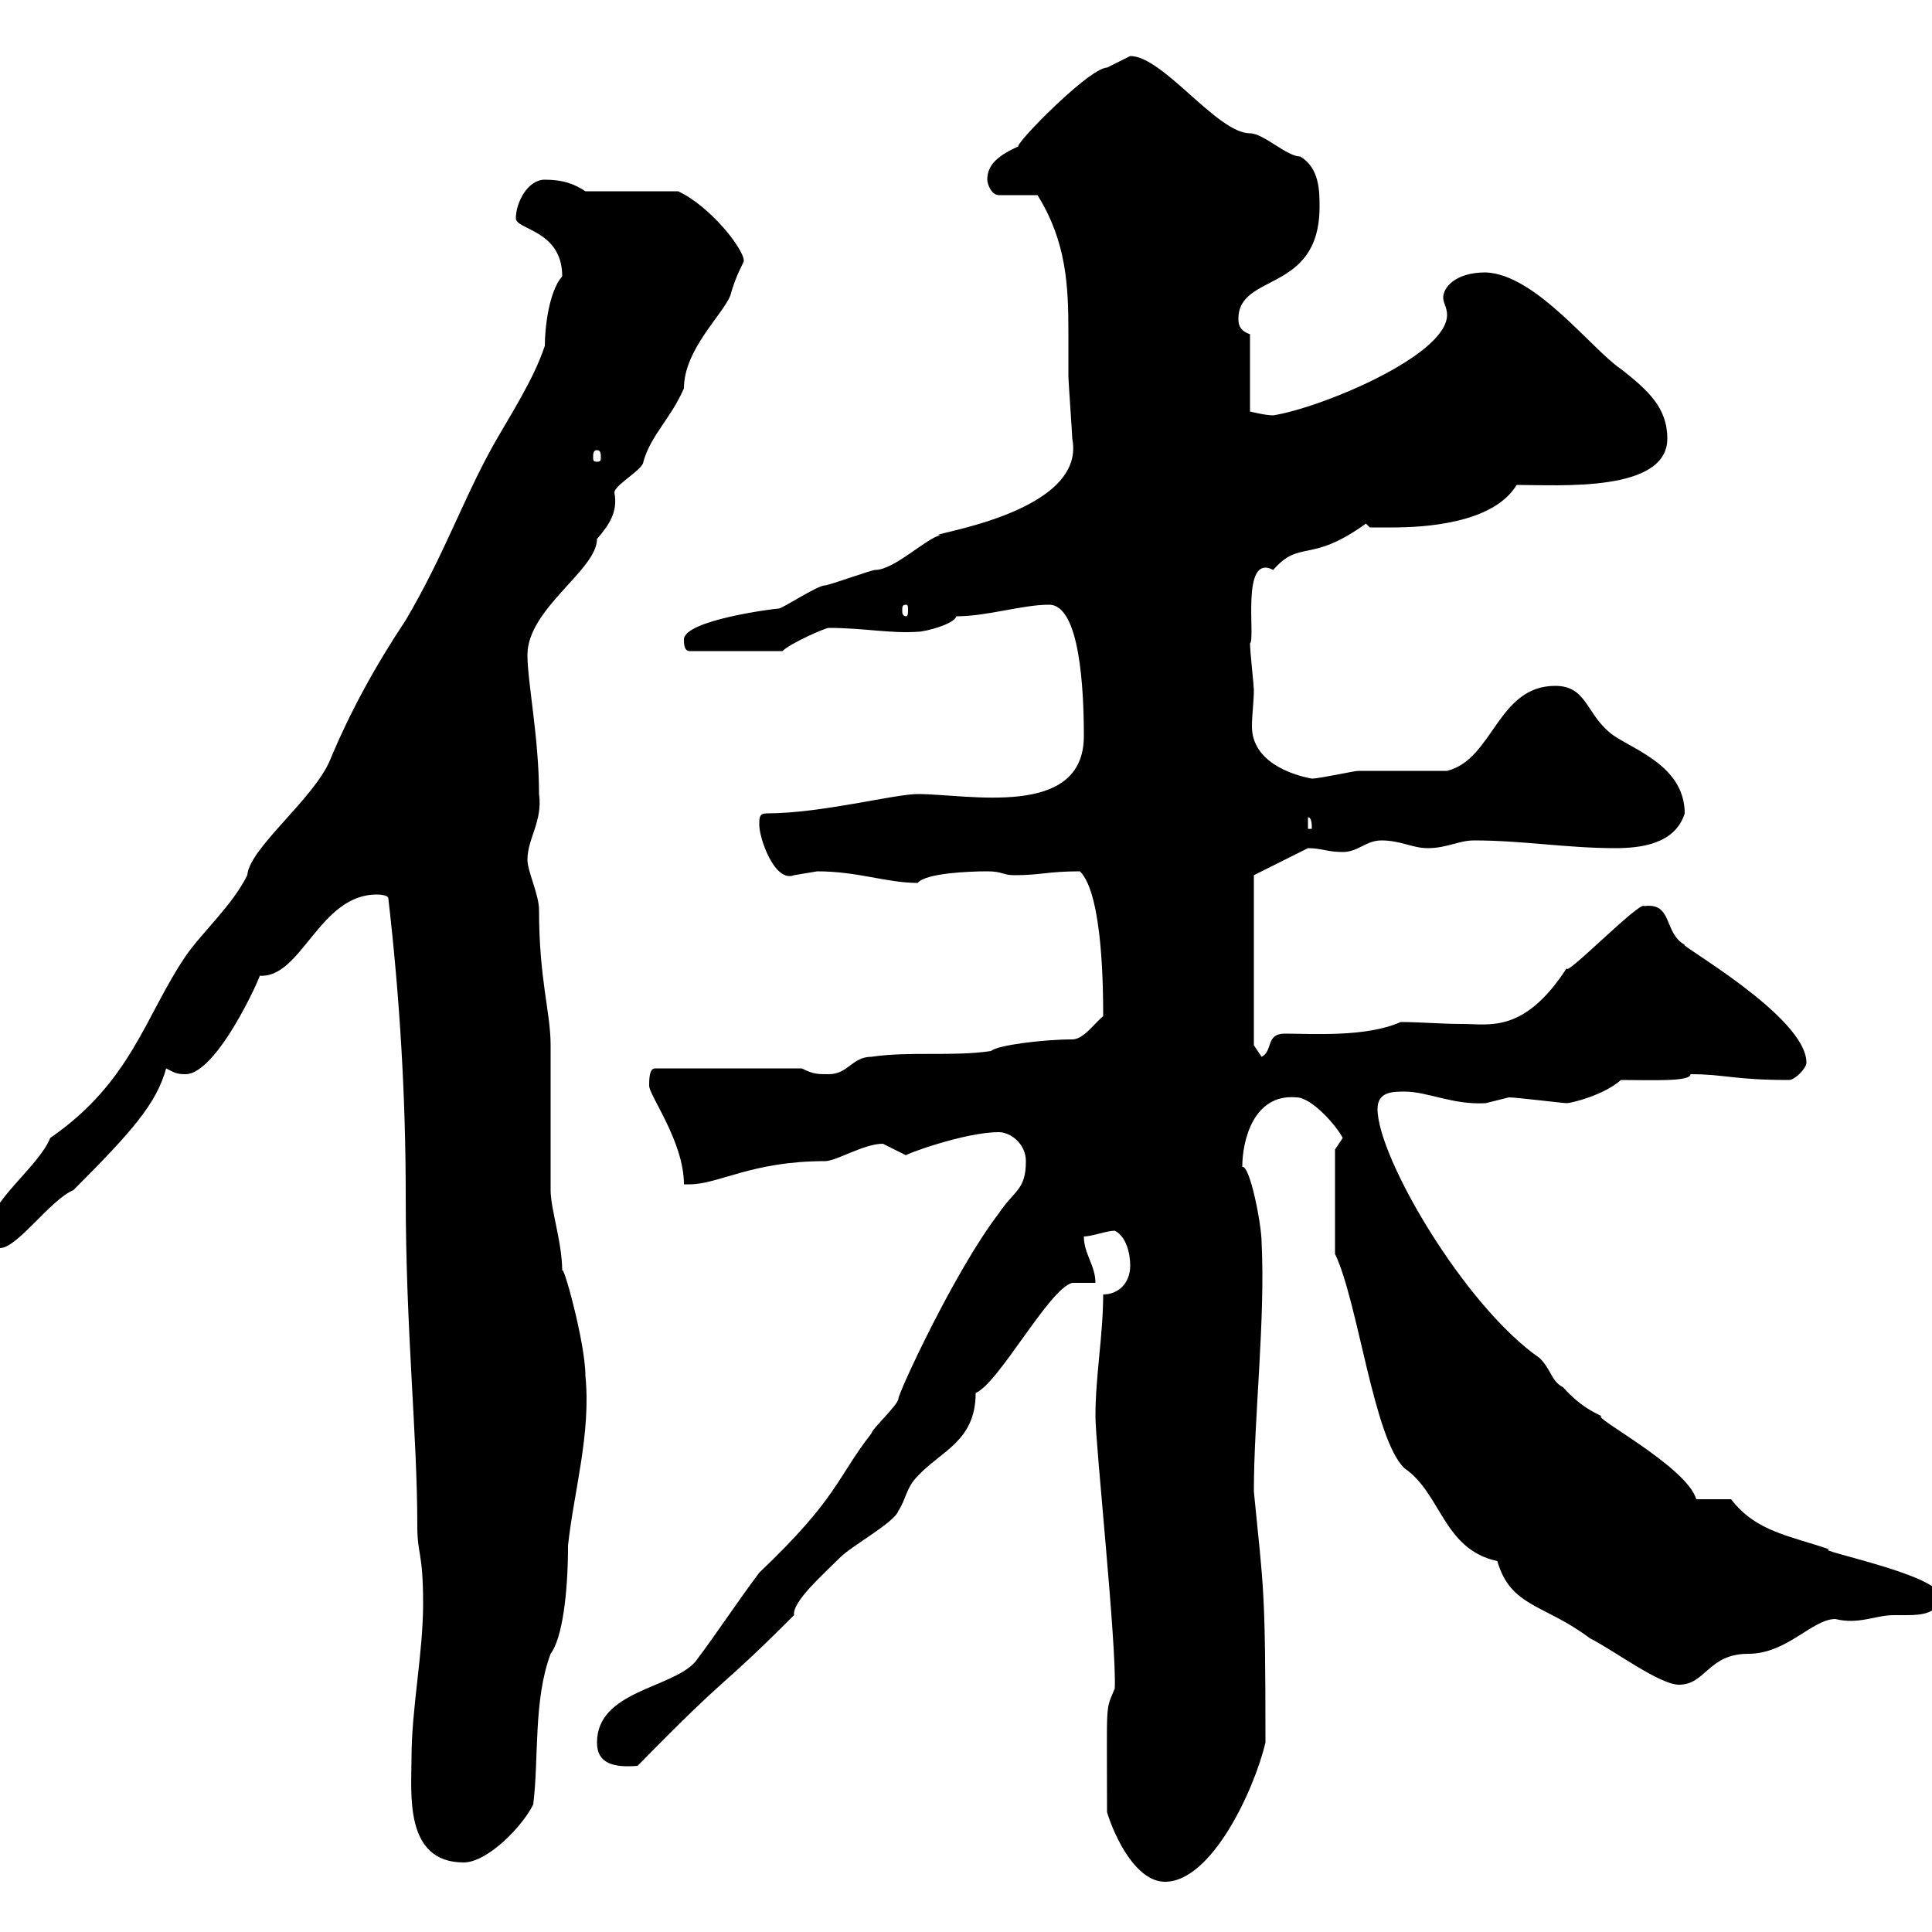 <svg xmlns="http://www.w3.org/2000/svg" xmlns:xlink="http://www.w3.org/1999/xlink" width="300" height="300"><path d="M171.90 281.40C173.10 285.30 176.40 292.20 180.90 292.20C188.10 292.20 194.70 278.10 196.50 270.60C196.50 246.30 196.20 246.90 194.70 231.60C194.70 220.20 196.50 204.90 195.90 192.90C195.90 190.20 194.10 180.90 192.90 181.20C192.90 177 194.70 169.80 201.30 170.40C203.70 170.40 207.60 174.90 208.50 176.70C208.50 176.70 207.30 178.50 207.30 178.50L207.30 194.70C210.90 202.20 213.30 223.50 218.10 228C223.80 231.90 224.10 240.60 232.50 242.40C234.60 249.60 239.70 249 246.90 254.40C250.50 256.20 257.70 261.60 260.70 261.60C264.90 261.60 265.20 256.80 271.50 256.80C277.50 256.80 281.40 251.40 285 251.40C288.60 252.30 291.30 250.80 294 250.80C294.30 250.80 295.50 250.80 296.10 250.80C298.50 250.80 301.20 250.50 301.20 247.80C301.20 244.50 281.10 240.60 284.10 240.60C278.10 238.50 272.70 237.90 268.80 232.80C267.90 232.80 264.30 232.80 263.40 232.80C261.90 227.70 246.90 219.90 248.70 219.90C247.50 219.30 245.40 218.40 242.70 215.40C240.90 214.50 240.90 212.70 239.10 210.90C227.40 202.80 213.90 179.70 213.90 172.20C213.90 169.50 216.30 169.50 218.10 169.50C221.70 169.50 225.60 171.60 230.70 171.30C230.70 171.30 234.30 170.40 234.30 170.40C235.50 170.40 242.70 171.30 243.30 171.30C243.90 171.30 249 170.10 251.70 167.70C256.50 167.70 262.50 168 262.50 166.80C267.90 166.80 269.10 167.70 277.80 167.70C278.70 167.70 280.50 165.90 280.50 165C280.50 157.80 260.10 146.40 261.60 146.70C258.30 144.90 259.80 140.10 255.30 140.70C254.70 139.80 242.70 152.10 243.30 150.30C236.70 160.50 231.30 159 227.10 159C223.80 159 220.50 158.70 217.50 158.70C212.10 161.10 203.70 160.50 199.50 160.50C196.50 160.50 197.70 163.20 195.90 164.10L194.70 162.30L194.70 135.90L203.10 131.70C205.20 131.70 206.10 132.30 208.50 132.30C210.90 132.30 212.10 130.50 214.50 130.50C217.50 130.50 219.30 131.70 221.70 131.70C224.70 131.70 226.50 130.50 228.90 130.50C236.40 130.50 243.30 131.70 250.80 131.70C254.70 131.70 260.10 131.10 261.60 126.30C261.60 118.50 252.60 116.10 249.90 113.70C246.30 110.70 246.30 106.50 241.50 106.50C232.50 106.50 231.90 117.90 224.70 119.70C222.90 119.70 212.70 119.70 210.90 119.70C210.30 119.70 204.90 120.90 203.70 120.90C200.40 120.30 194.40 118.20 194.40 112.80C194.40 111 194.70 108.90 194.70 107.10C194.70 106.50 194.10 101.10 194.10 99.90C195 99.30 192.60 85.80 197.70 88.50C201.90 83.70 203.40 87.60 212.10 81.30L212.70 81.90C212.70 81.90 215.70 81.90 216.30 81.90C221.10 81.90 231.90 81.30 235.50 75.30C242.10 75.30 258.90 76.50 258.90 68.10C258.90 63.30 255.90 60.60 251.70 57.30C247.20 54.30 238.50 42.60 230.70 42.30C225.90 42.30 224.10 44.70 224.10 46.20C224.10 47.10 224.70 47.70 224.70 48.90C224.70 55.20 205.20 63.30 197.70 64.50C196.50 64.50 194.10 63.90 194.10 63.90L194.10 51.90C192.30 51.30 192.30 50.10 192.30 49.50C192.30 42.30 204.90 45.60 204.90 32.10C204.90 29.70 204.90 26.10 201.90 24.30C199.80 24.30 196.20 20.70 194.10 20.70C189 20.70 180.60 8.70 175.50 8.70C175.50 8.70 173.10 9.90 171.90 10.50C168.90 10.50 155.10 24.90 158.70 22.50C155.10 24 153.30 25.50 153.30 27.90C153.30 28.50 153.90 30.30 155.10 30.30L161.10 30.30C165.60 37.50 165.90 44.40 165.90 51.60C165.90 53.70 165.90 56.40 165.90 58.50C165.90 59.10 166.50 67.50 166.50 68.10C168.90 80.10 142.20 83.10 146.10 83.10C144 83.40 138.90 88.50 135.90 88.50C135.30 88.50 128.70 90.90 128.10 90.90C126.90 90.90 121.50 94.50 120.90 94.50C120.30 94.50 106.20 96.30 106.20 99.30C106.20 99.90 106.20 101.10 107.10 101.10L121.50 101.10C122.70 99.90 128.10 97.50 128.70 97.50C134.10 97.50 138.30 98.40 142.50 98.10C143.70 98.10 148.20 96.90 148.50 95.70C153.30 95.70 158.70 93.90 162.90 93.90C167.70 93.90 168.30 107.10 168.30 114.30C168.30 127.20 150.30 123.30 142.50 123.30C138.90 123.30 127.50 126.30 119.10 126.30C117.90 126.30 117.90 126.90 117.90 128.10C117.90 130.20 120.30 137.10 123.30 135.90C123.30 135.90 126.90 135.30 126.90 135.30C133.20 135.30 137.70 137.10 142.50 137.10C143.70 135.60 150.30 135.30 153.30 135.30C155.70 135.30 155.70 135.90 157.50 135.90C161.70 135.90 162.60 135.30 167.70 135.30C171.30 138.90 171.30 154.20 171.30 157.80C170.10 158.70 168.30 161.40 166.50 161.40C162 161.40 154.80 162.30 153.90 163.20C147.90 164.10 141.30 163.20 135.30 164.10C132.30 164.10 131.70 166.80 128.70 166.80C126.90 166.80 126.30 166.80 124.50 165.90L101.70 165.90C100.80 165.90 100.80 167.70 100.80 168.60C100.80 170.10 106.20 177.30 106.20 183.90C106.20 183.90 106.20 183.90 107.10 183.90C111.60 183.90 116.70 180.30 128.10 180.30C129.90 180.30 134.10 177.60 137.10 177.60C137.10 177.60 140.70 179.40 140.70 179.40C140.10 179.40 149.70 175.80 155.10 175.80C156.90 175.80 159.30 177.60 159.30 180.30C159.30 184.80 157.50 184.80 155.10 188.40C148.20 197.40 139.50 216.30 139.50 217.20C139.50 218.10 135.30 222 135.30 222.60C129.90 229.50 130.20 232.50 117.90 244.20C114.30 249 111.60 253.20 108 258C104.40 262.20 92.70 262.50 92.70 270.60C92.70 273.90 95.40 274.50 99 274.20C114.30 258.60 110.70 263.40 123.30 250.80C123 248.70 127.80 244.50 130.50 241.80C132.30 240 138.90 236.40 139.50 234.60C140.70 232.80 140.70 231 142.50 229.20C146.10 225.30 151.50 223.80 151.50 216.30C155.10 214.80 162.90 200.10 166.50 199.20L170.10 199.20C170.10 196.50 168.30 194.70 168.30 192C169.50 192 171.90 191.10 173.10 191.10C174.90 192 175.50 194.70 175.50 196.50C175.50 199.20 173.70 201 171.30 201C171.30 207.30 170.10 213.60 170.10 219.90C170.10 224.40 173.40 255.30 173.10 262.20C171.60 265.80 171.90 263.70 171.90 281.40ZM63.90 273C63.90 278.40 62.70 289.20 72 289.20C75.60 289.20 81 283.80 82.80 280.20C83.70 273 82.80 264 85.50 256.80C87.30 254.40 88.20 247.50 88.20 240C89.10 231.60 91.80 222.60 90.90 213.60C90.90 208.50 87.30 195.60 87.30 197.40C87.30 192.90 85.50 187.80 85.50 184.80C85.50 181.20 85.50 165.90 85.50 162.30C85.50 157.20 83.70 152.10 83.70 141.30C83.70 138.90 81.90 135.30 81.90 133.50C81.90 130.20 84.30 127.50 83.70 123.30C83.70 114.60 81.90 105.90 81.90 101.70C81.90 94.50 92.70 88.50 92.70 83.70C94.50 81.60 96 79.50 95.40 76.50C95.40 75.30 99.90 72.90 99.90 71.70C101.10 67.50 104.10 65.10 106.20 60.30C106.20 54.30 112.20 48.90 113.40 45.90C114.30 42.60 115.50 40.80 115.50 40.50C115.50 38.70 110.40 32.10 105.30 29.70L90.90 29.70C89.10 28.50 87.30 27.90 84.60 27.90C81.90 27.90 80.10 31.50 80.10 33.90C80.10 35.70 87.30 35.70 87.30 42.90C85.20 45.30 84.60 51 84.60 53.70C82.80 59.10 79.20 64.50 76.50 69.30C71.70 78 69 86.10 63 96.30C58.20 103.50 54.30 110.70 51.30 117.90C48.90 123.90 38.70 131.70 38.40 135.90C36 140.70 31.50 144.60 28.80 148.50C22.50 157.80 20.40 168 7.80 176.70C6 181.20-1.80 186.60-1.80 191.10C-1.80 192.90-1.80 193.80 0 193.80C2.70 193.80 7.80 186.30 11.40 184.80C20.70 175.50 24.30 171.30 25.80 165.90C27 166.50 27.30 166.80 28.80 166.80C34.20 166.80 42 148.20 40.20 151.50C46.80 152.10 49.50 138.90 58.50 138.90C58.50 138.90 60.30 138.90 60.30 139.50C62.10 155.10 63 170.40 63 185.70C63 206.70 64.80 222.60 64.80 237C64.80 241.50 65.70 240.90 65.70 249C65.70 256.80 63.90 265.20 63.90 273ZM203.10 126.90C203.70 126.90 203.70 128.10 203.70 128.70L203.10 128.70ZM140.70 93.90C141 93.90 141 94.20 141 94.80C141 95.10 141 95.70 140.70 95.70C140.10 95.70 140.10 95.10 140.10 94.80C140.10 94.20 140.10 93.90 140.70 93.90ZM92.70 69.90C93.30 69.90 93.30 70.50 93.30 71.10C93.30 71.40 93.30 71.70 92.70 71.70C92.10 71.70 92.10 71.40 92.10 71.10C92.10 70.50 92.10 69.90 92.70 69.90Z"/></svg>